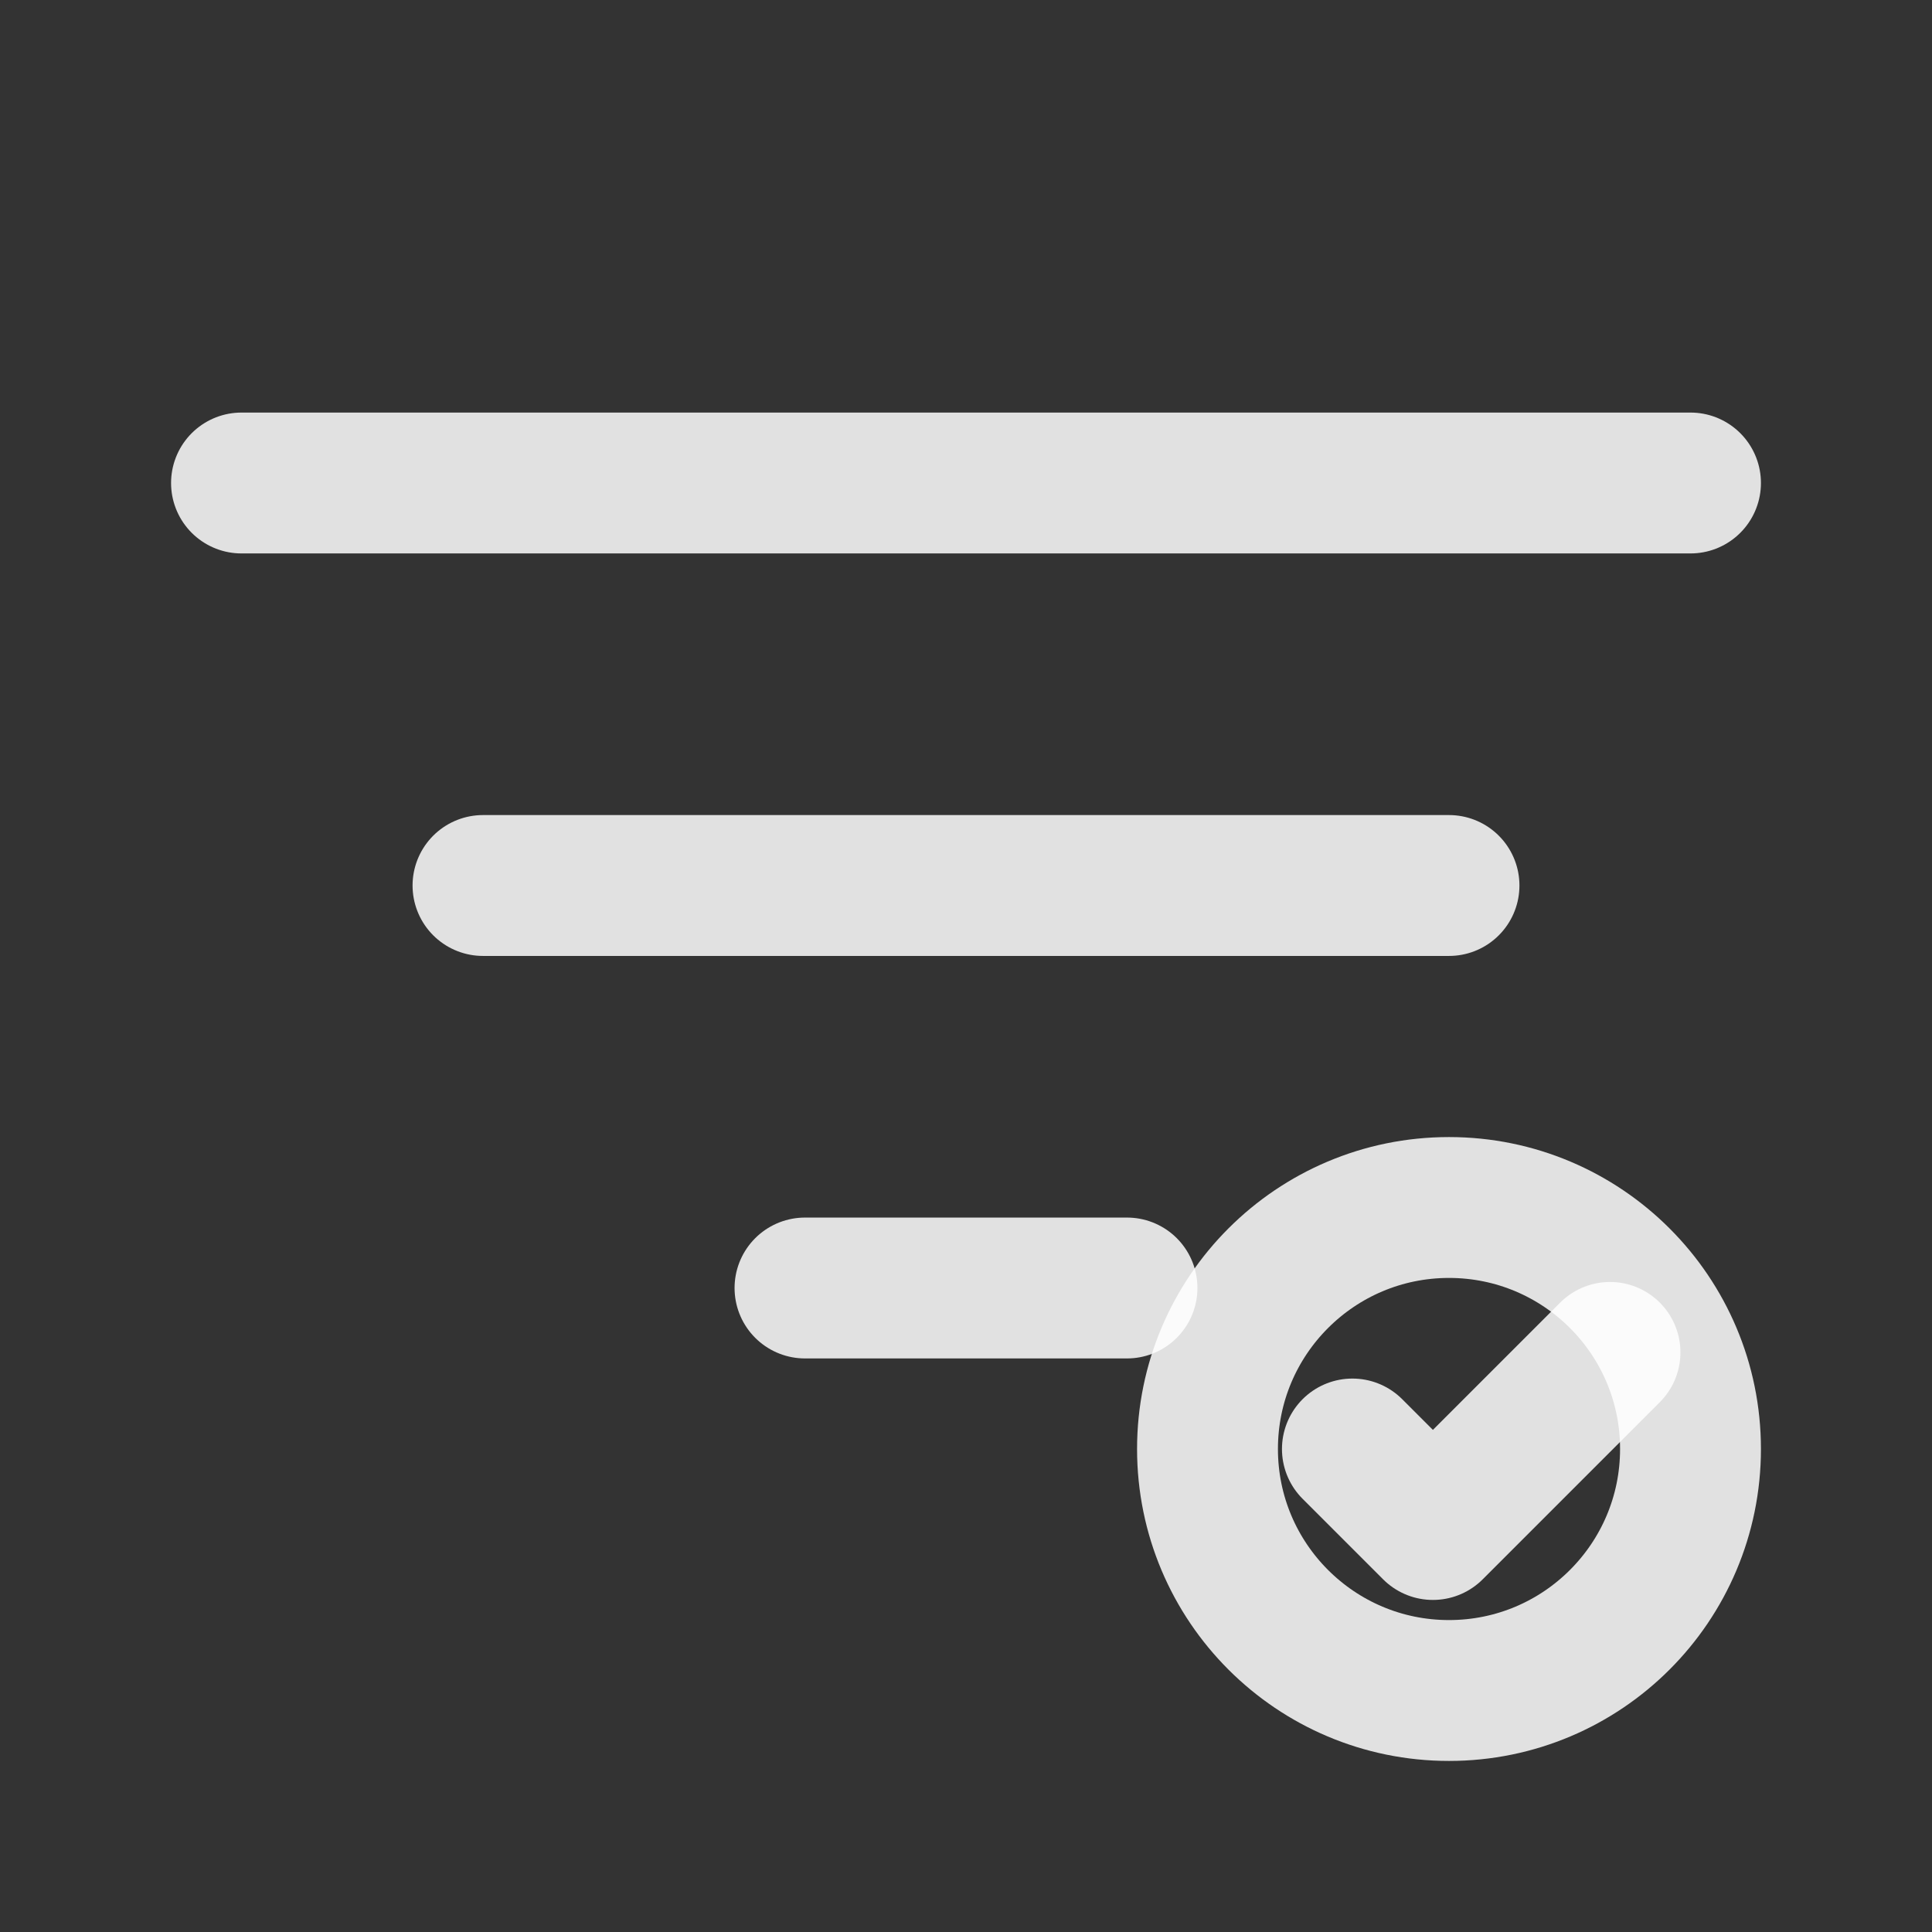 <svg xmlns="http://www.w3.org/2000/svg" viewBox="0 0 24 24" width="24" height="24" fill="none" stroke="#FFFFFF" stroke-opacity="0.85" stroke-width="1.75" stroke-linecap="round" stroke-linejoin="round" vector-effect="non-scaling-stroke" aria-label="Streamline Operations"><rect x="0" y="0" width="24" height="24" fill="#333333" stroke="none"/><path d="M3 6h18M6 11h12M10 16h4"></path><circle cx="18" cy="18" r="3"></circle><path d="M16.8 18l1 1 2.2-2.2"></path></svg>
